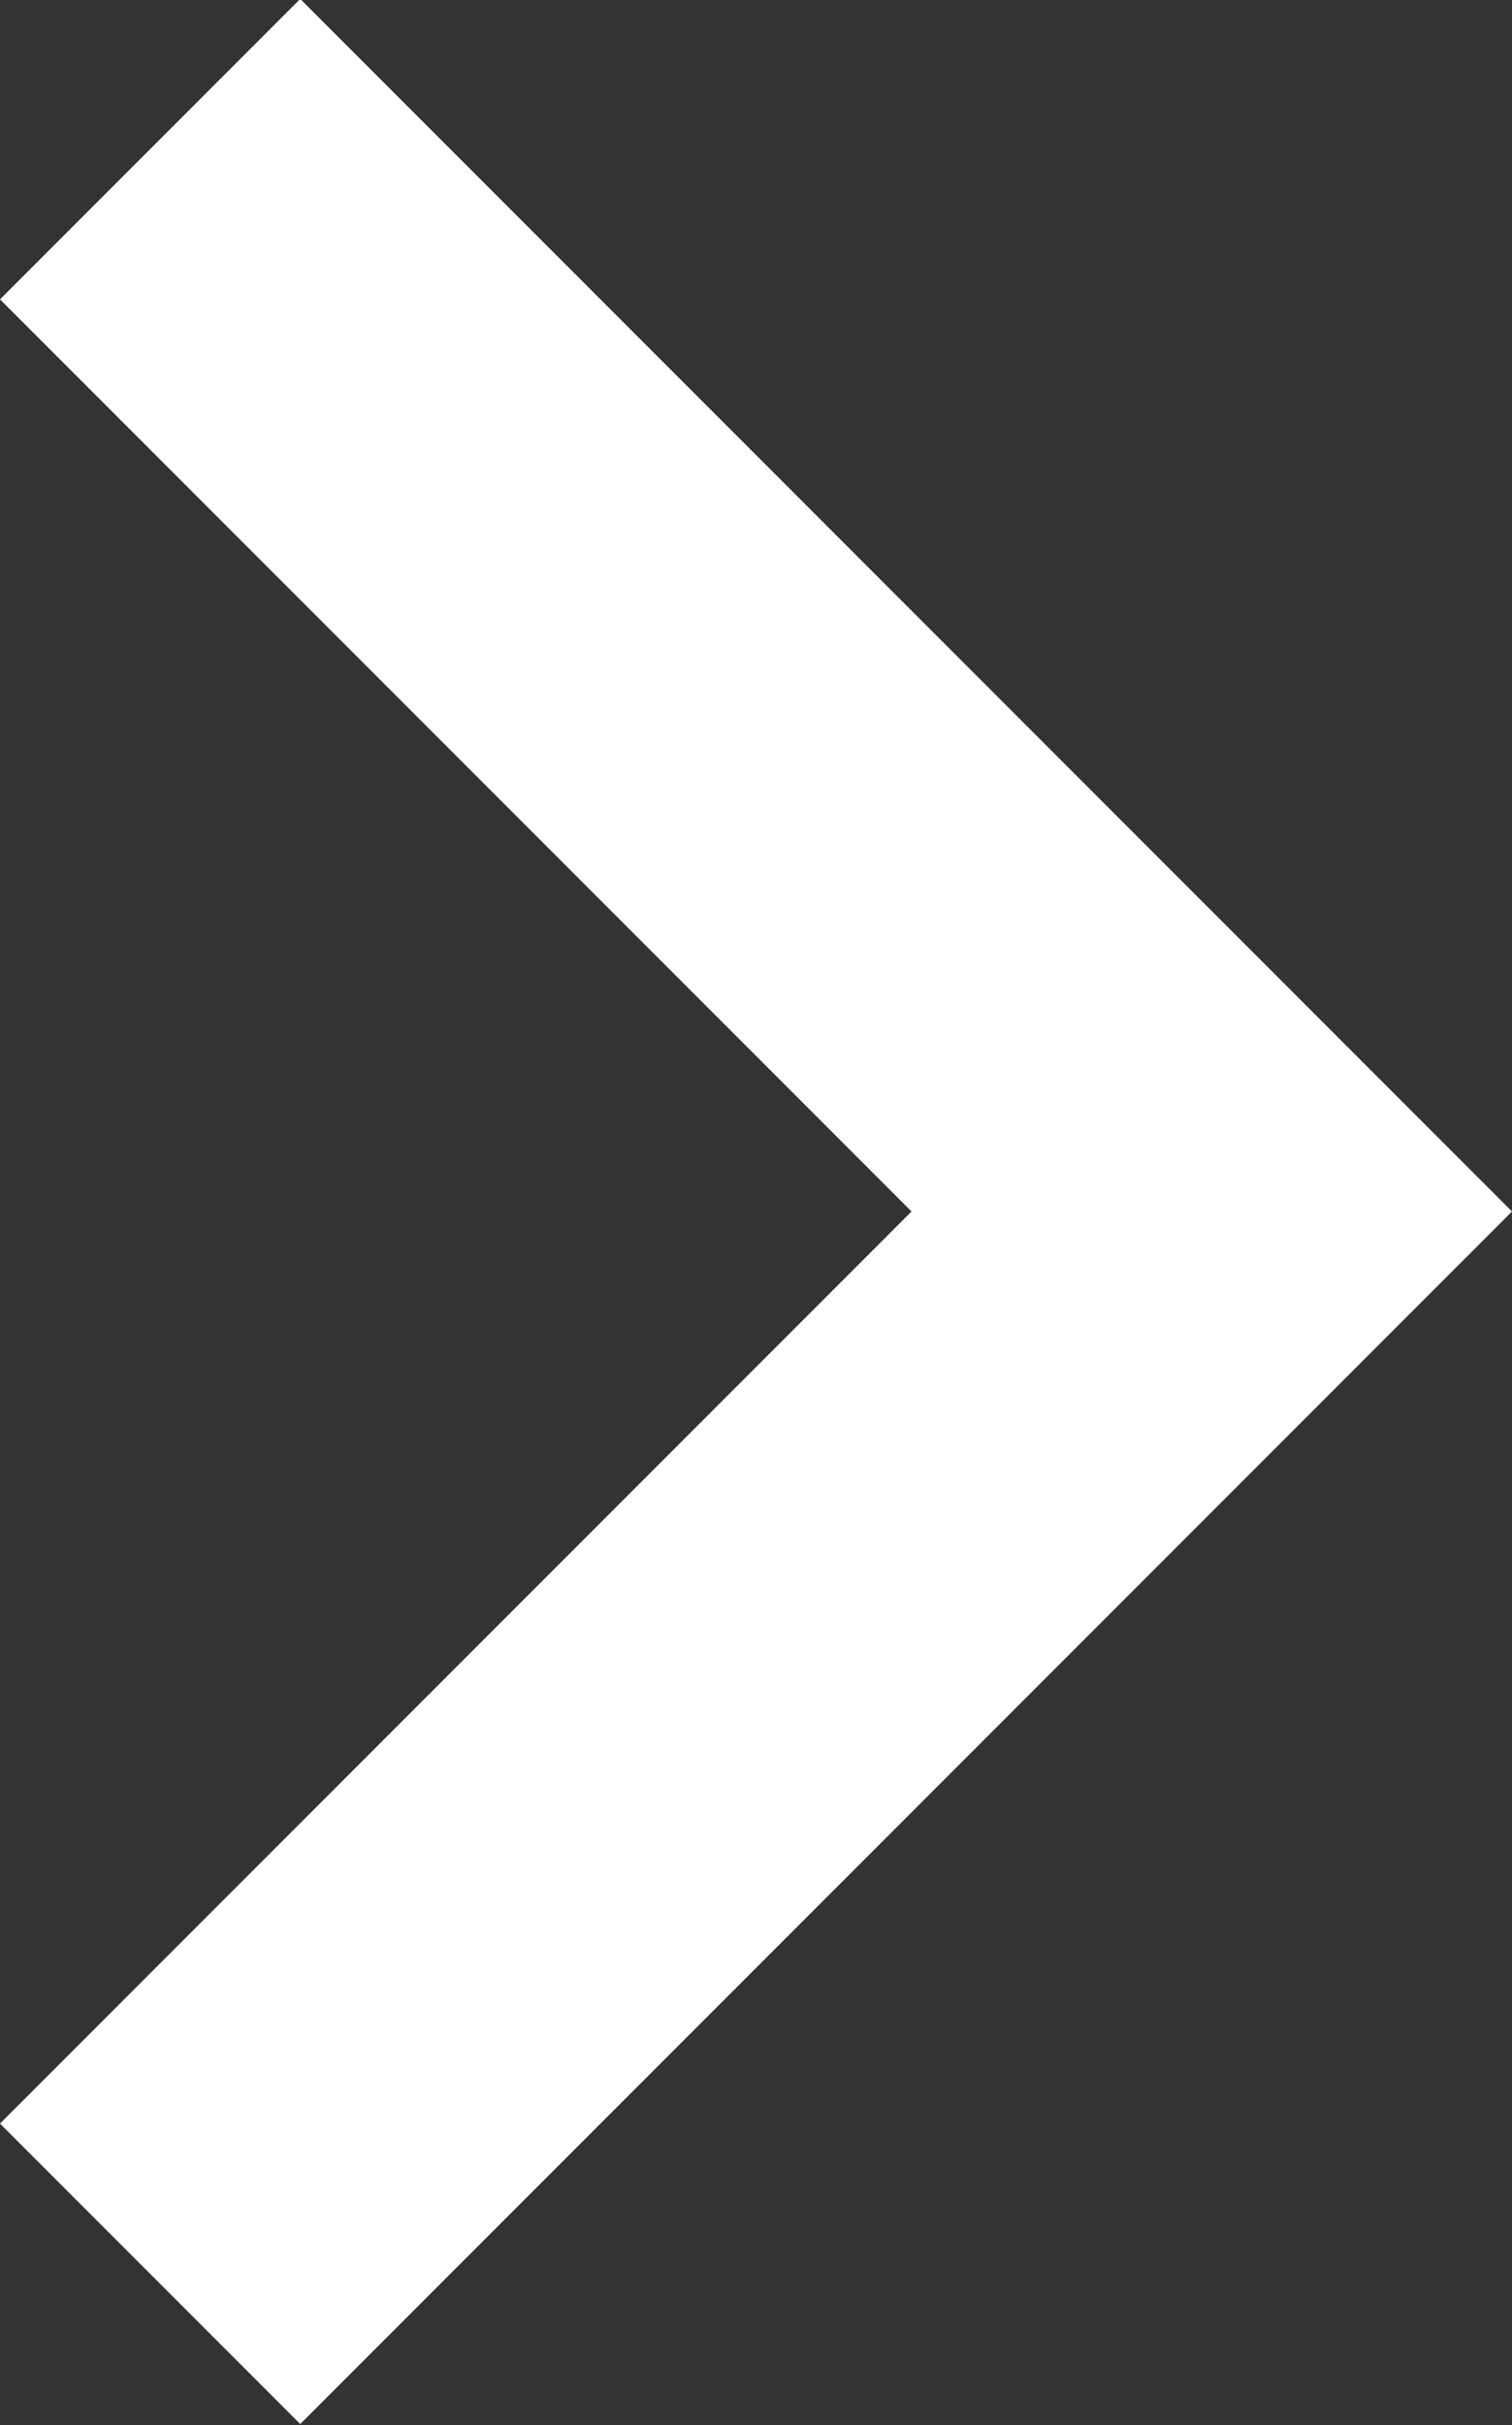 <svg xmlns="http://www.w3.org/2000/svg" width="7.121" height="11.414" viewBox="0 0 7.121 11.414">
  <rect x="0" y="0" width="7.121" height="11.414" fill="#333333" stroke="none"/>
  <path id="パス_1265" data-name="パス 1265" d="M-3053.3-16670.43l-5.707-5.707,1.414-1.414,4.293,4.293,4.293-4.293,1.414,1.414Z" transform="translate(16677.551 -3047.598) rotate(-90)" fill="#fff"/>
</svg>
